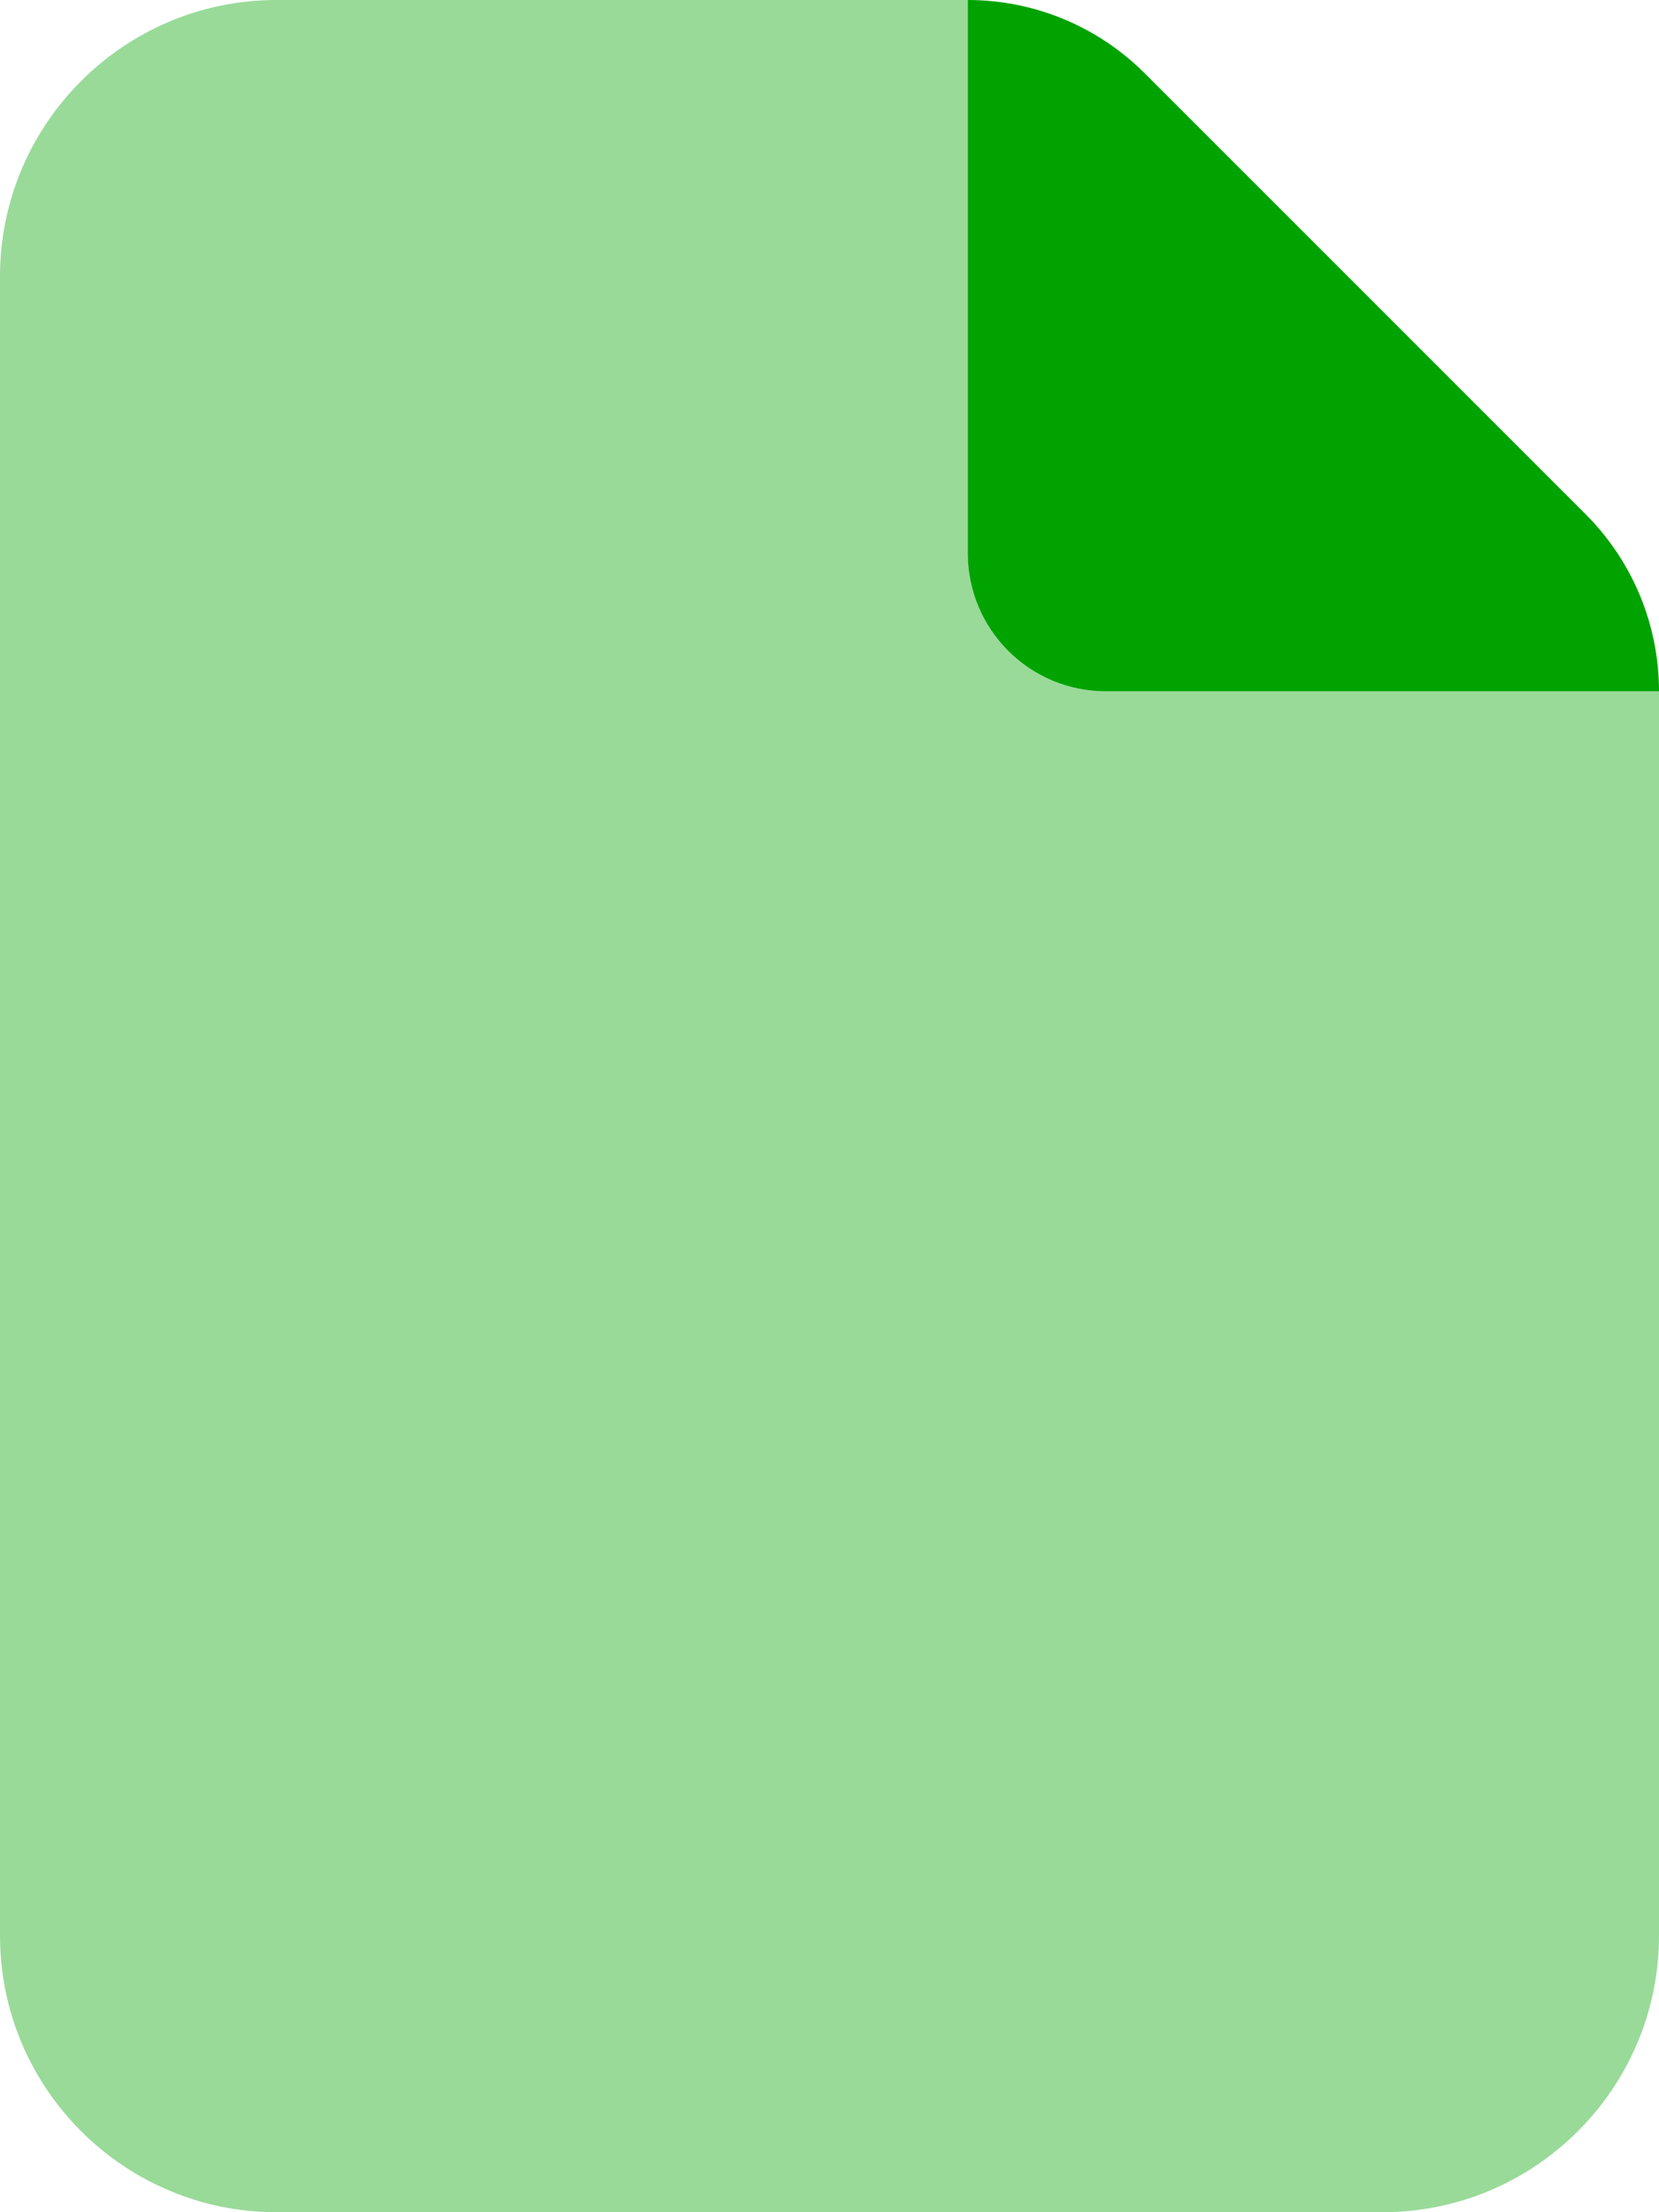 <svg xmlns="http://www.w3.org/2000/svg" viewBox="0 0 384 512"><!--!Font Awesome Pro 7.0.1 by @fontawesome - https://fontawesome.com License - https://fontawesome.com/license (Commercial License) Copyright 2025 Fonticons, Inc.--><path opacity=".4" fill="#00a300" d="M0 64L0 448c0 35.3 28.7 64 64 64l256 0c35.3 0 64-28.7 64-64l0-288-128 0c-17.7 0-32-14.3-32-32L224 0 64 0C28.7 0 0 28.7 0 64z"/><path fill="#00a300" d="M224 0c15.4 0 30.1 6.1 41 17L367 119c10.9 10.9 17 25.6 17 41l-128 0c-17.7 0-32-14.3-32-32L224 0z"/></svg>